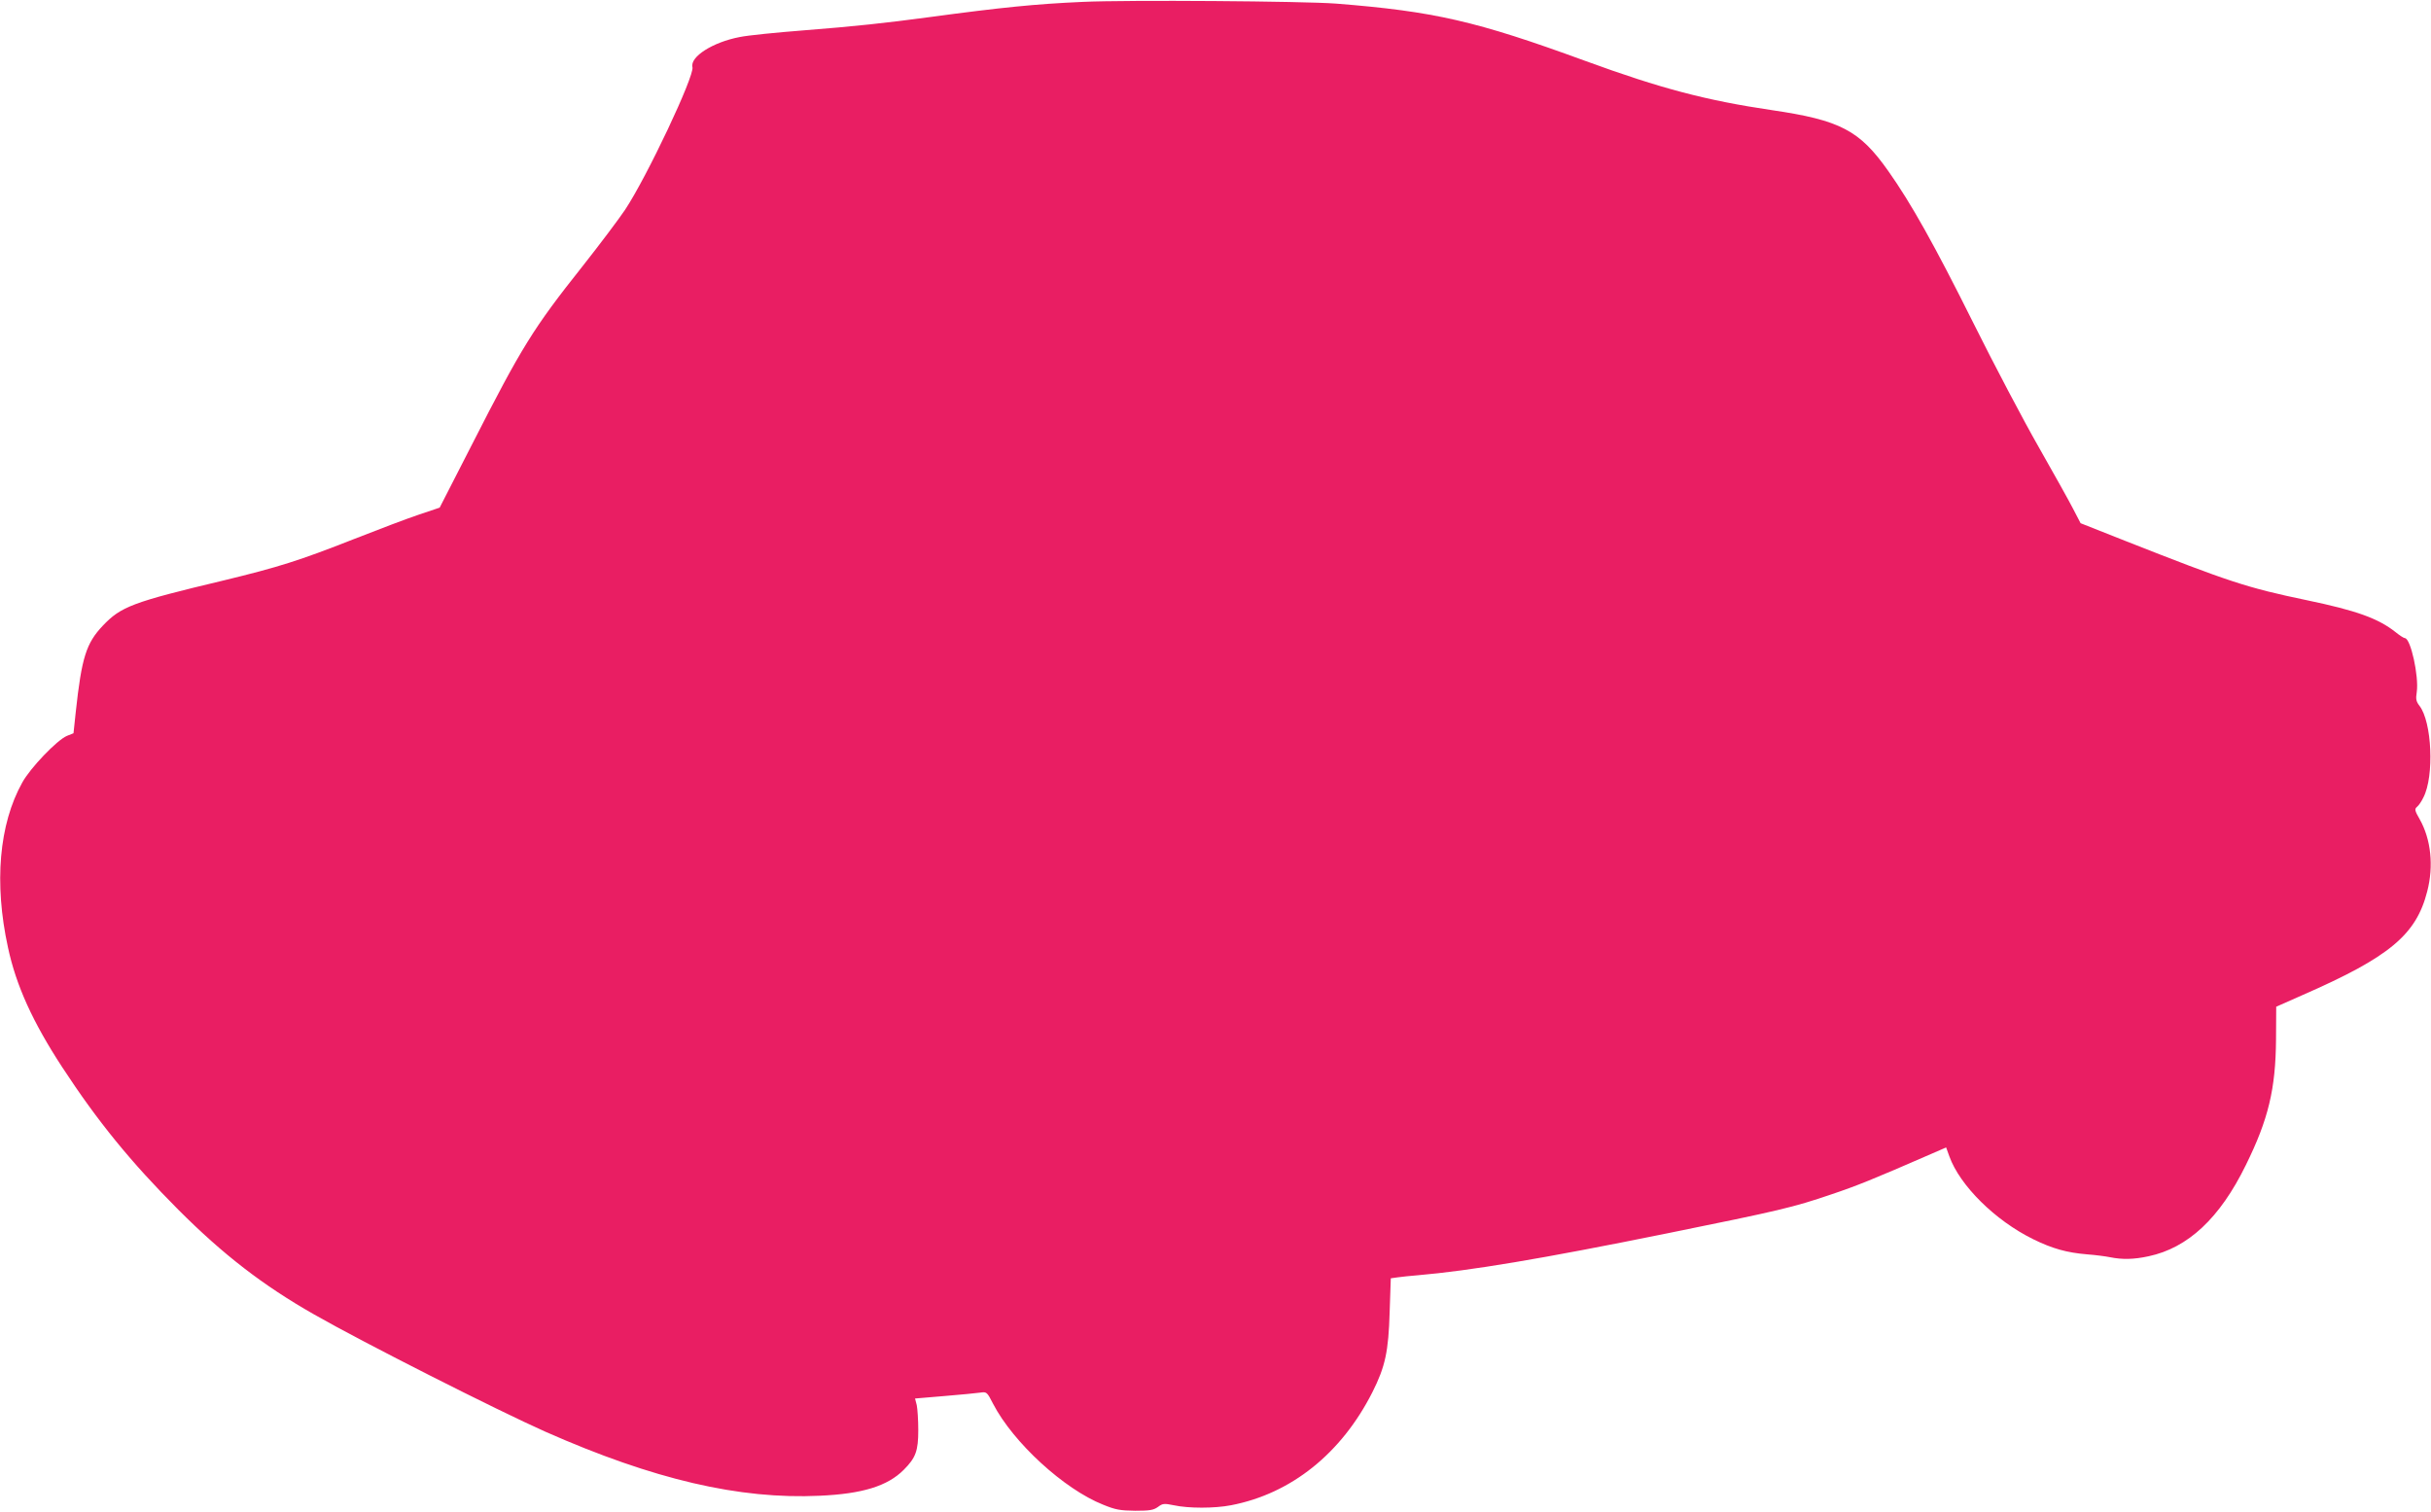 <?xml version="1.0" standalone="no"?>
<!DOCTYPE svg PUBLIC "-//W3C//DTD SVG 20010904//EN"
 "http://www.w3.org/TR/2001/REC-SVG-20010904/DTD/svg10.dtd">
<svg version="1.0" xmlns="http://www.w3.org/2000/svg"
 width="1280pt" height="796pt" viewBox="0 0 1280 796"
 preserveAspectRatio="xMidYMid meet">
<g transform="translate(0,796) scale(0.1,-0.1)"
fill="#e91e63" stroke="none">
<path d="M5700 7950 c-248 -11 -426 -29 -805 -80 -230 -31 -396 -49 -665 -70
-141 -11 -292 -26 -335 -35 -142 -27 -263 -104 -249 -159 11 -46 -240 -578
-355 -751 -33 -49 -133 -182 -223 -296 -262 -330 -321 -426 -582 -938 l-171
-334 -110 -37 c-60 -20 -213 -78 -340 -128 -292 -115 -398 -148 -686 -218
-483 -115 -542 -138 -638 -239 -87 -92 -111 -167 -142 -453 l-12 -113 -35 -14
c-52 -22 -193 -169 -235 -246 -122 -219 -149 -529 -75 -868 43 -201 131 -394
286 -631 187 -286 361 -499 612 -751 235 -235 444 -397 715 -551 261 -149 961
-503 1217 -617 570 -252 1022 -357 1444 -337 225 10 357 51 442 136 64 64 77
100 77 210 0 52 -4 111 -8 131 l-9 35 154 13 c84 7 169 15 189 18 34 5 36 4
68 -59 106 -204 373 -449 579 -531 66 -27 90 -31 169 -32 76 0 96 3 120 20 25
19 33 19 83 9 77 -17 215 -17 302 0 317 61 581 273 744 595 68 135 85 215 91
423 l6 177 36 5 c20 3 68 8 106 11 277 24 644 85 1315 221 591 120 661 136
863 205 131 44 214 77 528 214 l76 33 17 -47 c55 -153 240 -337 441 -436 102
-50 177 -71 285 -80 41 -3 95 -10 120 -15 64 -13 125 -12 203 5 207 44 375
200 512 480 119 241 157 401 159 662 l1 172 140 62 c457 200 597 317 655 545
35 134 20 275 -40 381 -26 45 -27 53 -14 64 9 7 24 29 34 50 58 112 45 399
-21 483 -17 22 -20 35 -14 72 12 82 -32 284 -63 284 -5 0 -27 14 -48 31 -92
73 -206 114 -470 169 -312 65 -406 96 -954 312 l-235 93 -39 75 c-21 41 -103
188 -181 325 -79 138 -234 432 -345 655 -205 411 -327 629 -448 800 -151 214
-252 267 -612 320 -345 51 -583 113 -985 260 -574 210 -794 260 -1310 301
-171 13 -1099 20 -1335 9z"/>
</g>
</svg>
